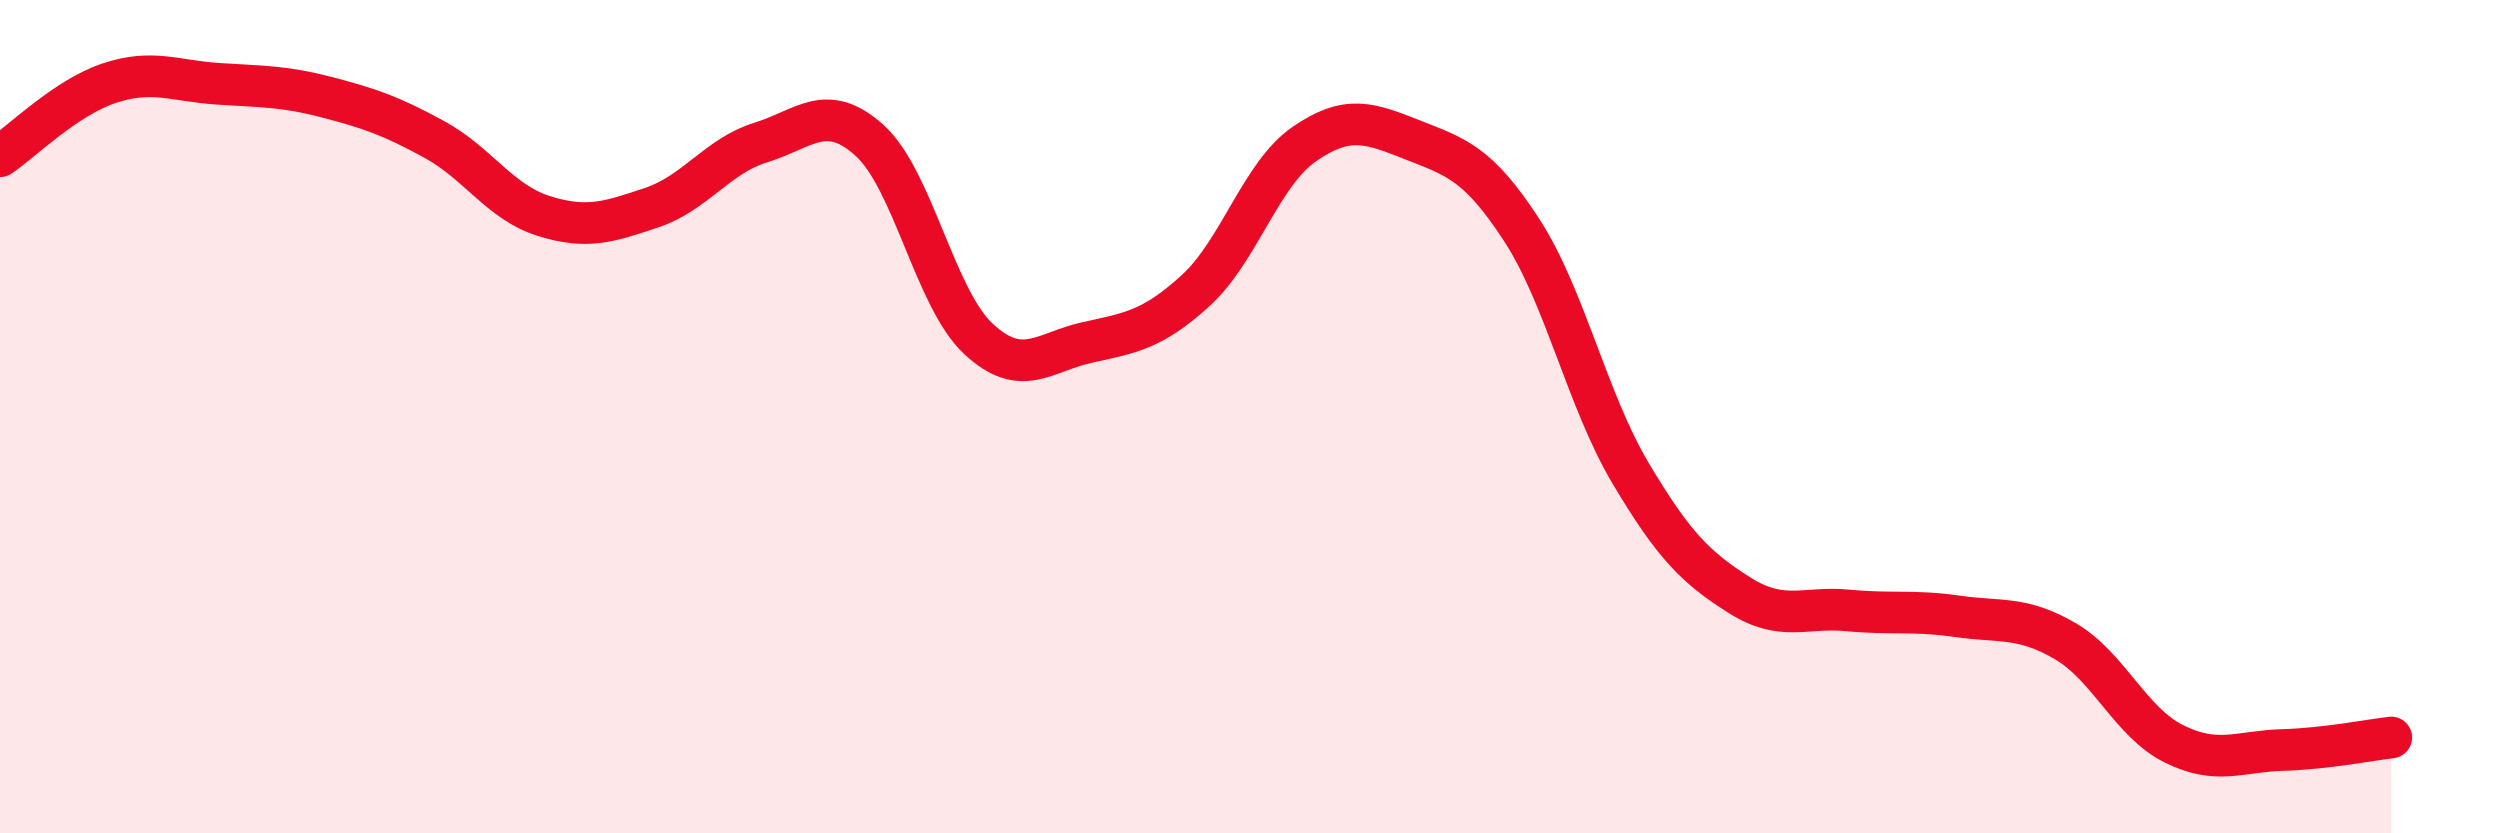 
    <svg width="60" height="20" viewBox="0 0 60 20" xmlns="http://www.w3.org/2000/svg">
      <path
        d="M 0,3.75 C 0.52,3.4 1.57,2.35 2.61,2 C 3.65,1.65 4.18,1.94 5.22,2.01 C 6.26,2.08 6.79,2.06 7.83,2.33 C 8.87,2.6 9.39,2.78 10.43,3.35 C 11.47,3.92 12,4.85 13.04,5.18 C 14.08,5.51 14.61,5.33 15.65,4.98 C 16.69,4.63 17.22,3.74 18.26,3.42 C 19.3,3.1 19.83,2.43 20.87,3.37 C 21.91,4.31 22.44,7.16 23.48,8.13 C 24.52,9.1 25.05,8.45 26.09,8.22 C 27.13,7.99 27.66,7.92 28.7,6.97 C 29.74,6.02 30.26,4.18 31.3,3.46 C 32.34,2.74 32.87,2.95 33.91,3.36 C 34.95,3.77 35.48,3.92 36.52,5.52 C 37.56,7.12 38.09,9.6 39.13,11.35 C 40.17,13.1 40.7,13.62 41.74,14.28 C 42.78,14.94 43.31,14.55 44.35,14.65 C 45.39,14.75 45.92,14.64 46.96,14.79 C 48,14.94 48.53,14.78 49.57,15.39 C 50.61,16 51.13,17.33 52.17,17.85 C 53.21,18.37 53.74,18.03 54.78,18 C 55.82,17.97 56.87,17.76 57.39,17.7L57.39 20L0 20Z"
        fill="#EB0A25"
        opacity="0.1"
        stroke-linecap="round"
        stroke-linejoin="round"
      />
      <path
        d="M 0,3.75 C 0.52,3.4 1.57,2.35 2.61,2 C 3.65,1.65 4.18,1.94 5.22,2.01 C 6.26,2.08 6.79,2.06 7.83,2.33 C 8.87,2.6 9.39,2.78 10.43,3.35 C 11.47,3.92 12,4.85 13.04,5.18 C 14.08,5.51 14.61,5.33 15.65,4.98 C 16.69,4.63 17.22,3.74 18.26,3.42 C 19.3,3.1 19.83,2.43 20.87,3.37 C 21.91,4.31 22.44,7.16 23.48,8.13 C 24.52,9.1 25.05,8.45 26.09,8.22 C 27.13,7.99 27.66,7.92 28.7,6.97 C 29.74,6.02 30.26,4.18 31.3,3.46 C 32.34,2.74 32.87,2.95 33.91,3.36 C 34.95,3.77 35.48,3.92 36.52,5.52 C 37.56,7.12 38.09,9.6 39.13,11.35 C 40.17,13.1 40.7,13.62 41.74,14.28 C 42.78,14.94 43.31,14.55 44.35,14.65 C 45.39,14.75 45.92,14.64 46.96,14.79 C 48,14.94 48.53,14.78 49.57,15.39 C 50.61,16 51.13,17.33 52.17,17.85 C 53.21,18.37 53.74,18.03 54.78,18 C 55.82,17.97 56.87,17.76 57.39,17.7"
        stroke="#EB0A25"
        stroke-width="1"
        fill="none"
        stroke-linecap="round"
        stroke-linejoin="round"
      />
    </svg>
  